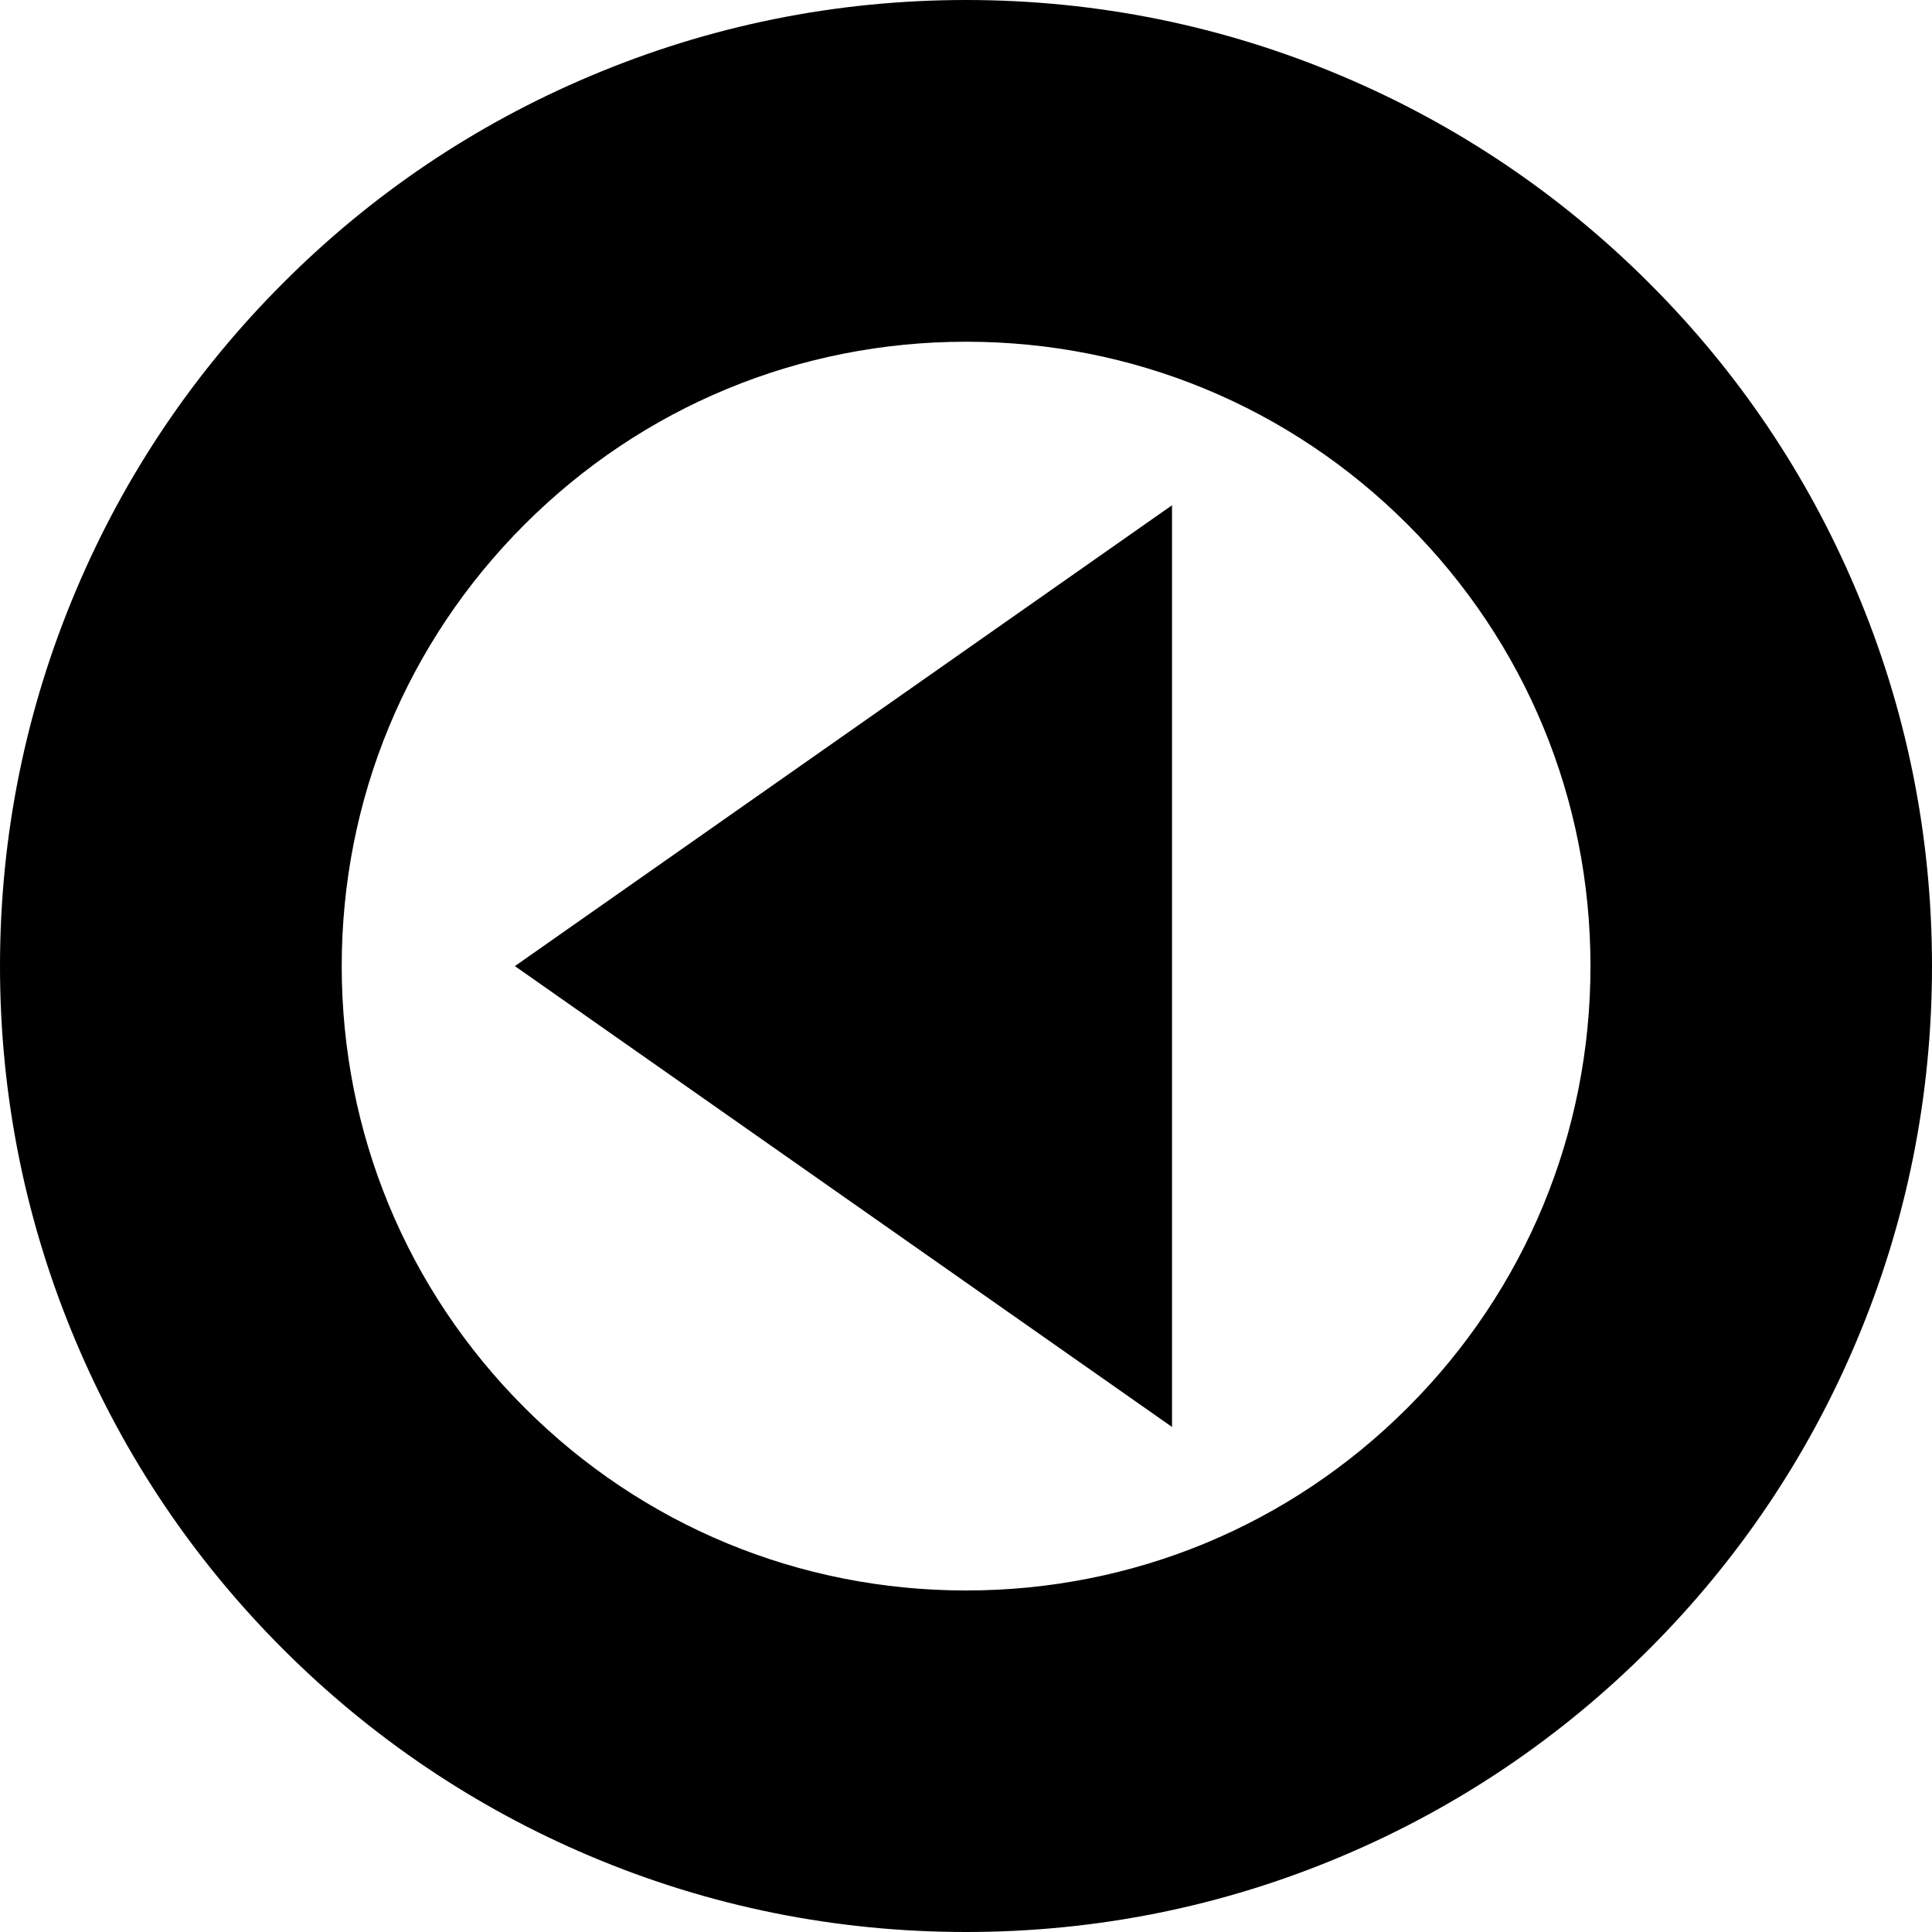 <?xml version="1.0" encoding="iso-8859-1"?>
<!-- Uploaded to: SVG Repo, www.svgrepo.com, Generator: SVG Repo Mixer Tools -->
<!DOCTYPE svg PUBLIC "-//W3C//DTD SVG 1.1//EN" "http://www.w3.org/Graphics/SVG/1.1/DTD/svg11.dtd">
<svg fill="#000000" version="1.1" id="Capa_1" xmlns="http://www.w3.org/2000/svg" xmlns:xlink="http://www.w3.org/1999/xlink" 
	 width="800px" height="800px" viewBox="0 0 961.699 961.699"
	 xml:space="preserve">
<g>
	<g>
		<path d="M820.9,140.9c-44.1-44.1-95.6-78.8-152.801-103C608.801,12.8,545.801,0,480.9,0C416,0,353,12.8,293.7,37.9
			c-57.3,24.2-108.7,58.8-152.8,103c-44.1,44.1-78.8,95.5-103,152.8C12.8,353,0,416,0,480.9c0,64.9,12.8,127.9,37.9,187.199
			C62.1,725.4,96.8,776.801,140.9,820.9s95.6,78.799,152.8,103C353,949,416,961.699,480.9,961.699
			c64.901,0,127.901-12.699,187.2-37.799C725.4,899.699,776.801,865,820.9,820.9s78.799-95.5,103-152.801
			c25.1-59.299,37.799-122.299,37.799-187.199C961.699,416,949,353,923.9,293.7C899.699,236.4,865.1,185,820.9,140.9z
			 M700.699,700.699c-58.699,58.701-136.799,91-219.799,91c-83,0-161.1-32.299-219.8-91C202.4,642,170.1,563.9,170.1,480.9
			c0-83,32.3-161.101,91-219.8c58.7-58.7,136.8-91,219.8-91c83,0,161.1,32.3,219.799,91c58.701,58.7,91,136.8,91,219.8
			C791.699,563.9,759.4,642,700.699,700.699z"/>
		<polygon points="583.4,710.301 583.4,251.5 256.3,480.9 		"/>
	</g>
</g>
</svg>